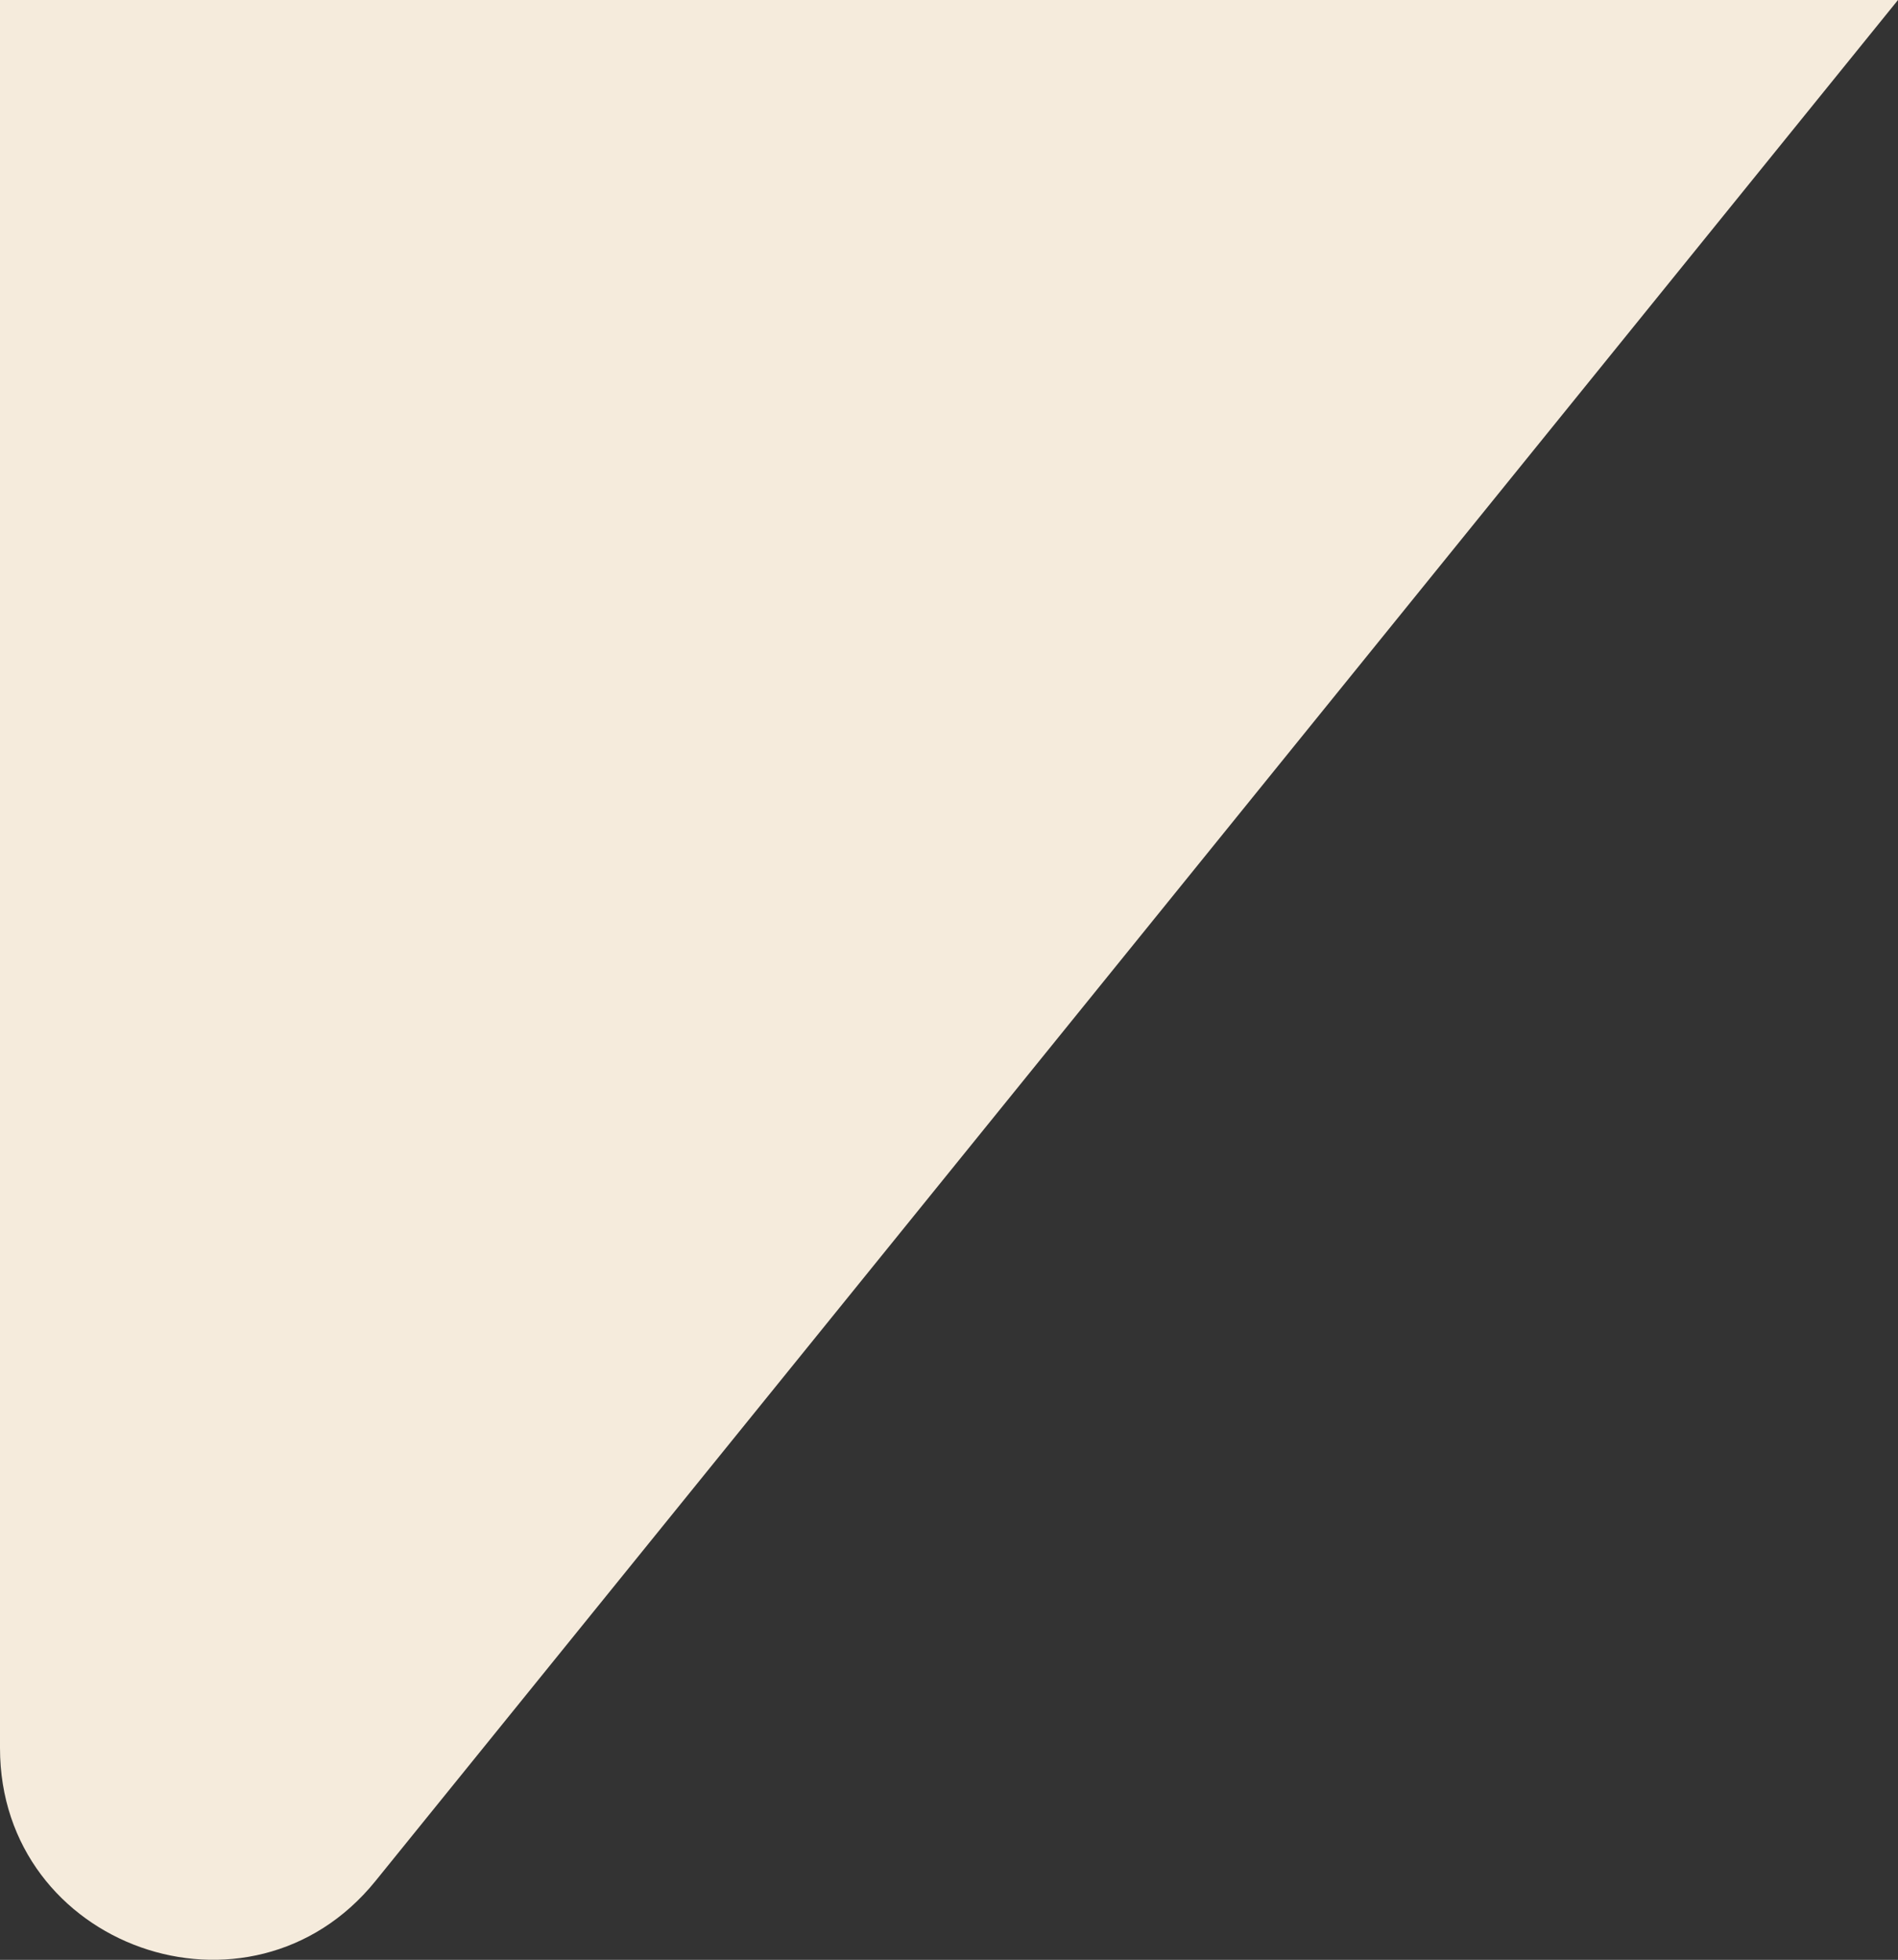<?xml version="1.0" encoding="UTF-8"?>
<svg id="uuid-3fa962d3-b314-4212-ba6b-d27c4a5fa656" data-name="Layer 2" xmlns="http://www.w3.org/2000/svg" viewBox="0 0 28.994 29.931">
  <rect x="0" y="0" width="28.994" height="29.931" fill="#333333" stroke="none"/>
  <g id="uuid-9bf246f1-8ce4-4fb2-ae24-3addc809ecb7" data-name="Info">
    <path d="m0,0v26.697c0,3.041,3.821,4.394,5.735,2.031L28.994,0H0Z" style="fill: #f5ebdc; stroke-width: 0px;"/>
  </g>
</svg>